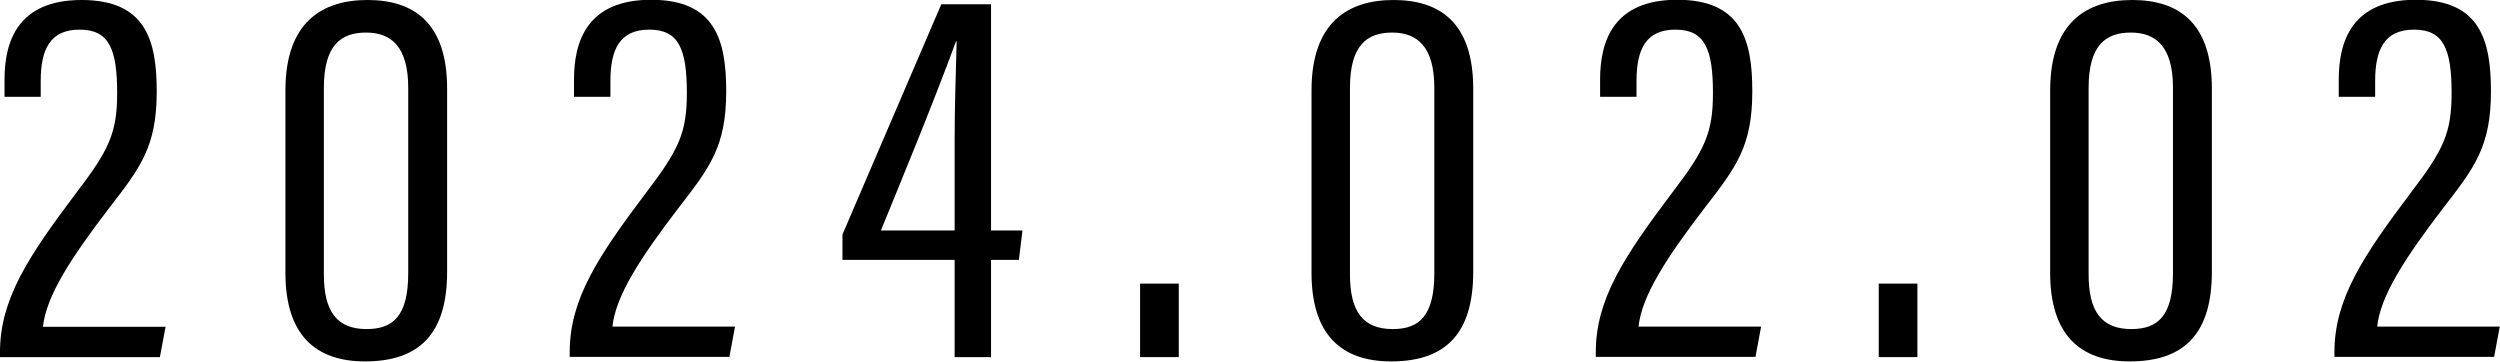<?xml version="1.0" encoding="UTF-8"?><svg id="b" xmlns="http://www.w3.org/2000/svg" viewBox="0 0 110.54 15.99"><g id="c"><path d="m0,15.79v-.22c0-2.35,1.26-4.24,3.4-7.08,1.42-1.86,1.78-2.62,1.78-4.37,0-1.94-.35-2.81-1.66-2.81s-1.72.88-1.72,2.27v.7H.2v-.76C.2,1.85.77,0,3.61,0s3.32,1.79,3.32,4.05c0,2.43-.72,3.36-2.09,5.13-1.7,2.22-2.8,3.91-2.94,5.27h5.42l-.25,1.34H0Z" stroke-width="0"/><path d="m19.77,3.92v8.1c0,2.73-1.22,3.96-3.63,3.96-2.21,0-3.52-1.19-3.52-3.92V4c0-3,1.6-4,3.63-4s3.52.99,3.52,3.92Zm-5.45-.04v8.25c0,1.65.58,2.42,1.89,2.42,1.17,0,1.84-.58,1.84-2.47V3.88c0-1.81-.75-2.44-1.86-2.44s-1.87.55-1.87,2.45Z" stroke-width="0"/><path d="m25.19,15.79v-.22c0-2.35,1.26-4.24,3.4-7.08,1.42-1.86,1.78-2.62,1.78-4.37,0-1.94-.35-2.81-1.66-2.81s-1.72.88-1.72,2.27v.7h-1.61v-.76c0-1.68.57-3.53,3.41-3.53s3.32,1.79,3.32,4.05c0,2.43-.72,3.36-2.09,5.13-1.7,2.22-2.8,3.91-2.94,5.27h5.42l-.25,1.34h-7.07Z" stroke-width="0"/><path d="m42.21,15.79v-4.3h-4.96v-1.12L41.62.19h2.2v10h1.39l-.16,1.3h-1.23v4.3h-1.61Zm0-9.59c0-1.46.05-2.93.09-4.37h-.03c-1.01,2.74-2.22,5.67-3.32,8.36h3.26v-3.98Z" stroke-width="0"/><path d="m50.41,15.79v-3.25h1.71v3.25h-1.71Z" stroke-width="0"/><path d="m65.14,3.92v8.1c0,2.73-1.22,3.96-3.63,3.96-2.21,0-3.52-1.19-3.52-3.92V4c0-3,1.6-4,3.63-4s3.52.99,3.52,3.92Zm-5.45-.04v8.25c0,1.65.58,2.42,1.89,2.42,1.17,0,1.84-.58,1.84-2.47V3.88c0-1.81-.75-2.44-1.86-2.44s-1.87.55-1.87,2.45Z" stroke-width="0"/><path d="m70.56,15.79v-.22c0-2.35,1.26-4.24,3.4-7.08,1.42-1.86,1.78-2.62,1.78-4.37,0-1.94-.35-2.81-1.66-2.81s-1.72.88-1.72,2.27v.7h-1.61v-.76c0-1.68.57-3.53,3.41-3.53s3.32,1.79,3.32,4.05c0,2.43-.72,3.36-2.09,5.13-1.7,2.22-2.8,3.91-2.94,5.27h5.42l-.25,1.34h-7.07Z" stroke-width="0"/><path d="m83.07,15.79v-3.25h1.71v3.25h-1.71Z" stroke-width="0"/><path d="m97.8,3.92v8.1c0,2.73-1.22,3.96-3.63,3.96-2.21,0-3.52-1.19-3.52-3.92V4c0-3,1.6-4,3.63-4s3.52.99,3.52,3.92Zm-5.45-.04v8.25c0,1.65.58,2.42,1.89,2.42,1.17,0,1.84-.58,1.84-2.47V3.88c0-1.81-.75-2.44-1.86-2.44s-1.87.55-1.87,2.45Z" stroke-width="0"/><path d="m103.22,15.79v-.22c0-2.35,1.26-4.24,3.4-7.08,1.42-1.86,1.78-2.62,1.78-4.37,0-1.94-.35-2.81-1.66-2.81s-1.72.88-1.72,2.27v.7h-1.61v-.76c0-1.68.57-3.53,3.41-3.53s3.32,1.79,3.32,4.05c0,2.43-.72,3.36-2.09,5.13-1.7,2.22-2.8,3.91-2.94,5.27h5.42l-.25,1.34h-7.07Z" stroke-width="0"/></g></svg>